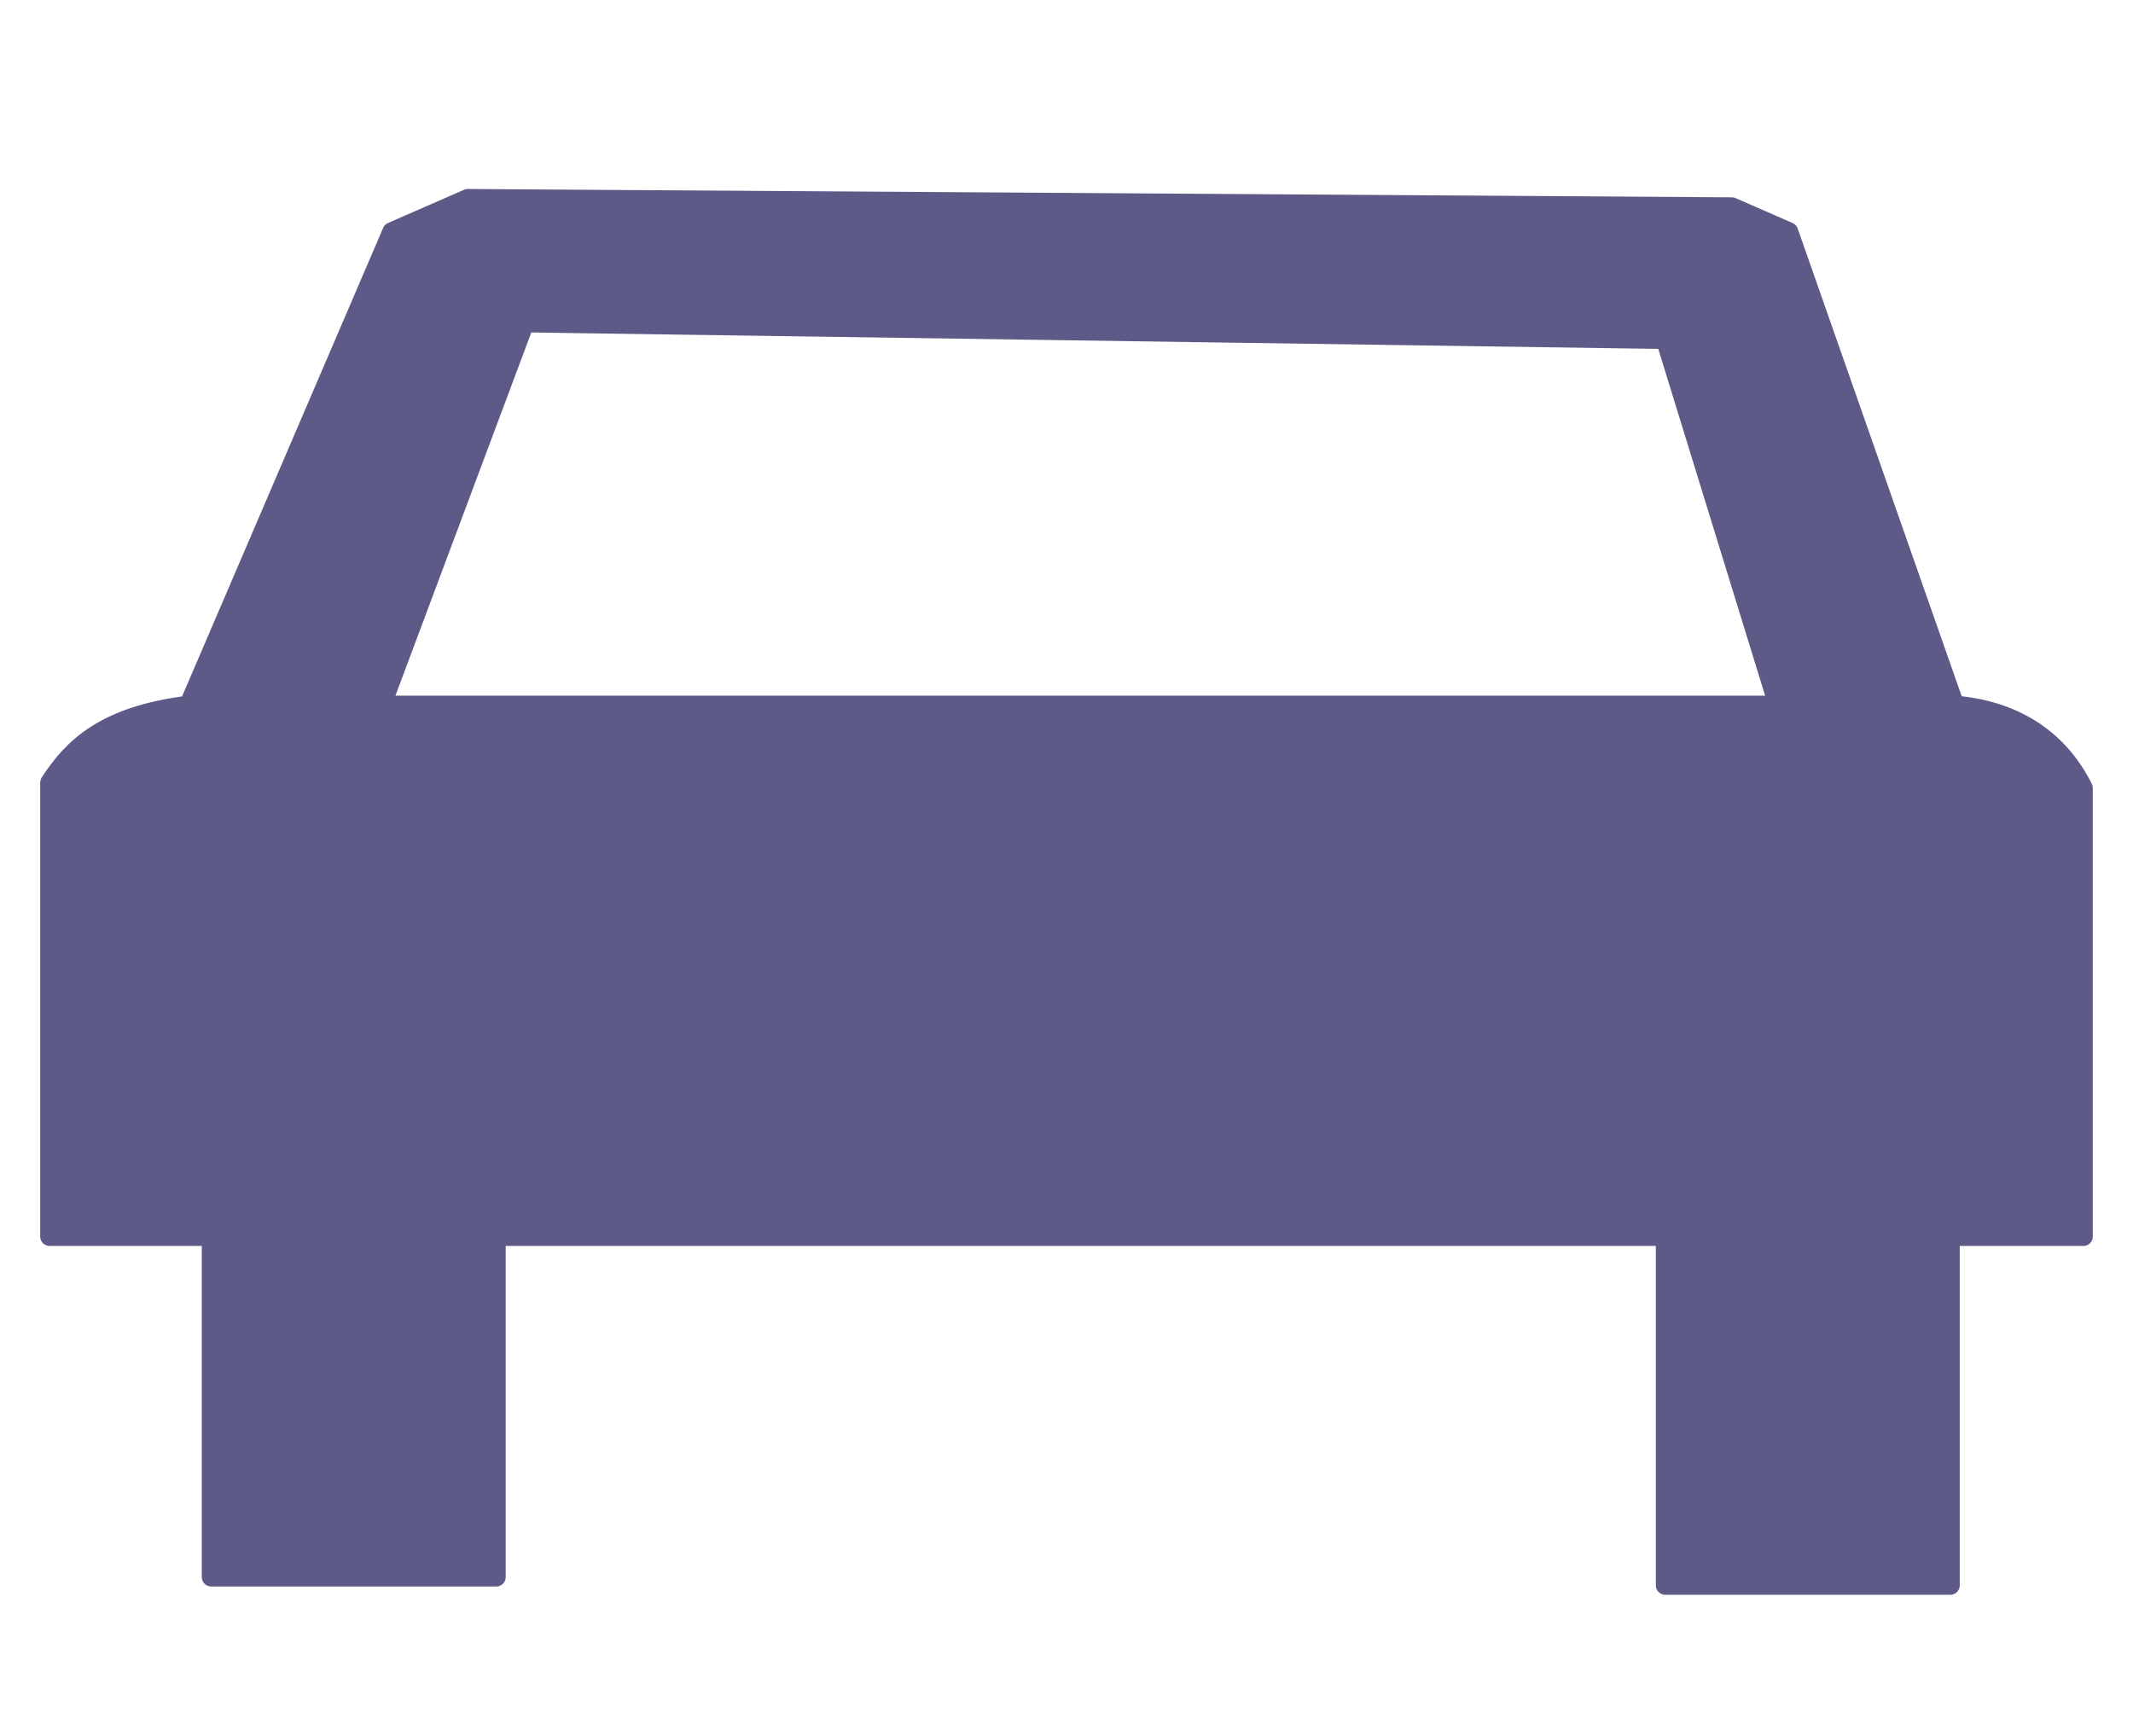 <svg width="43" height="35" viewBox="0 0 43 35" fill="none" xmlns="http://www.w3.org/2000/svg">
<path d="M39.408 14.215L36.061 4.67L34.912 4.168L9.43 4L7.898 4.67L3.802 14.215C2.106 14.428 1.463 15.066 1 15.778V24.932H4.257V31.798H10.005V24.932H33.57V31.965H39.318V24.932H42V15.889C41.48 14.847 40.551 14.31 39.408 14.215ZM7.699 14.215L10.58 6.512L33.57 6.847L35.84 14.215H7.699Z" fill="#5D5A88" stroke="#5D5A88" stroke-width="0.379" stroke-linejoin="round"/>
</svg>
